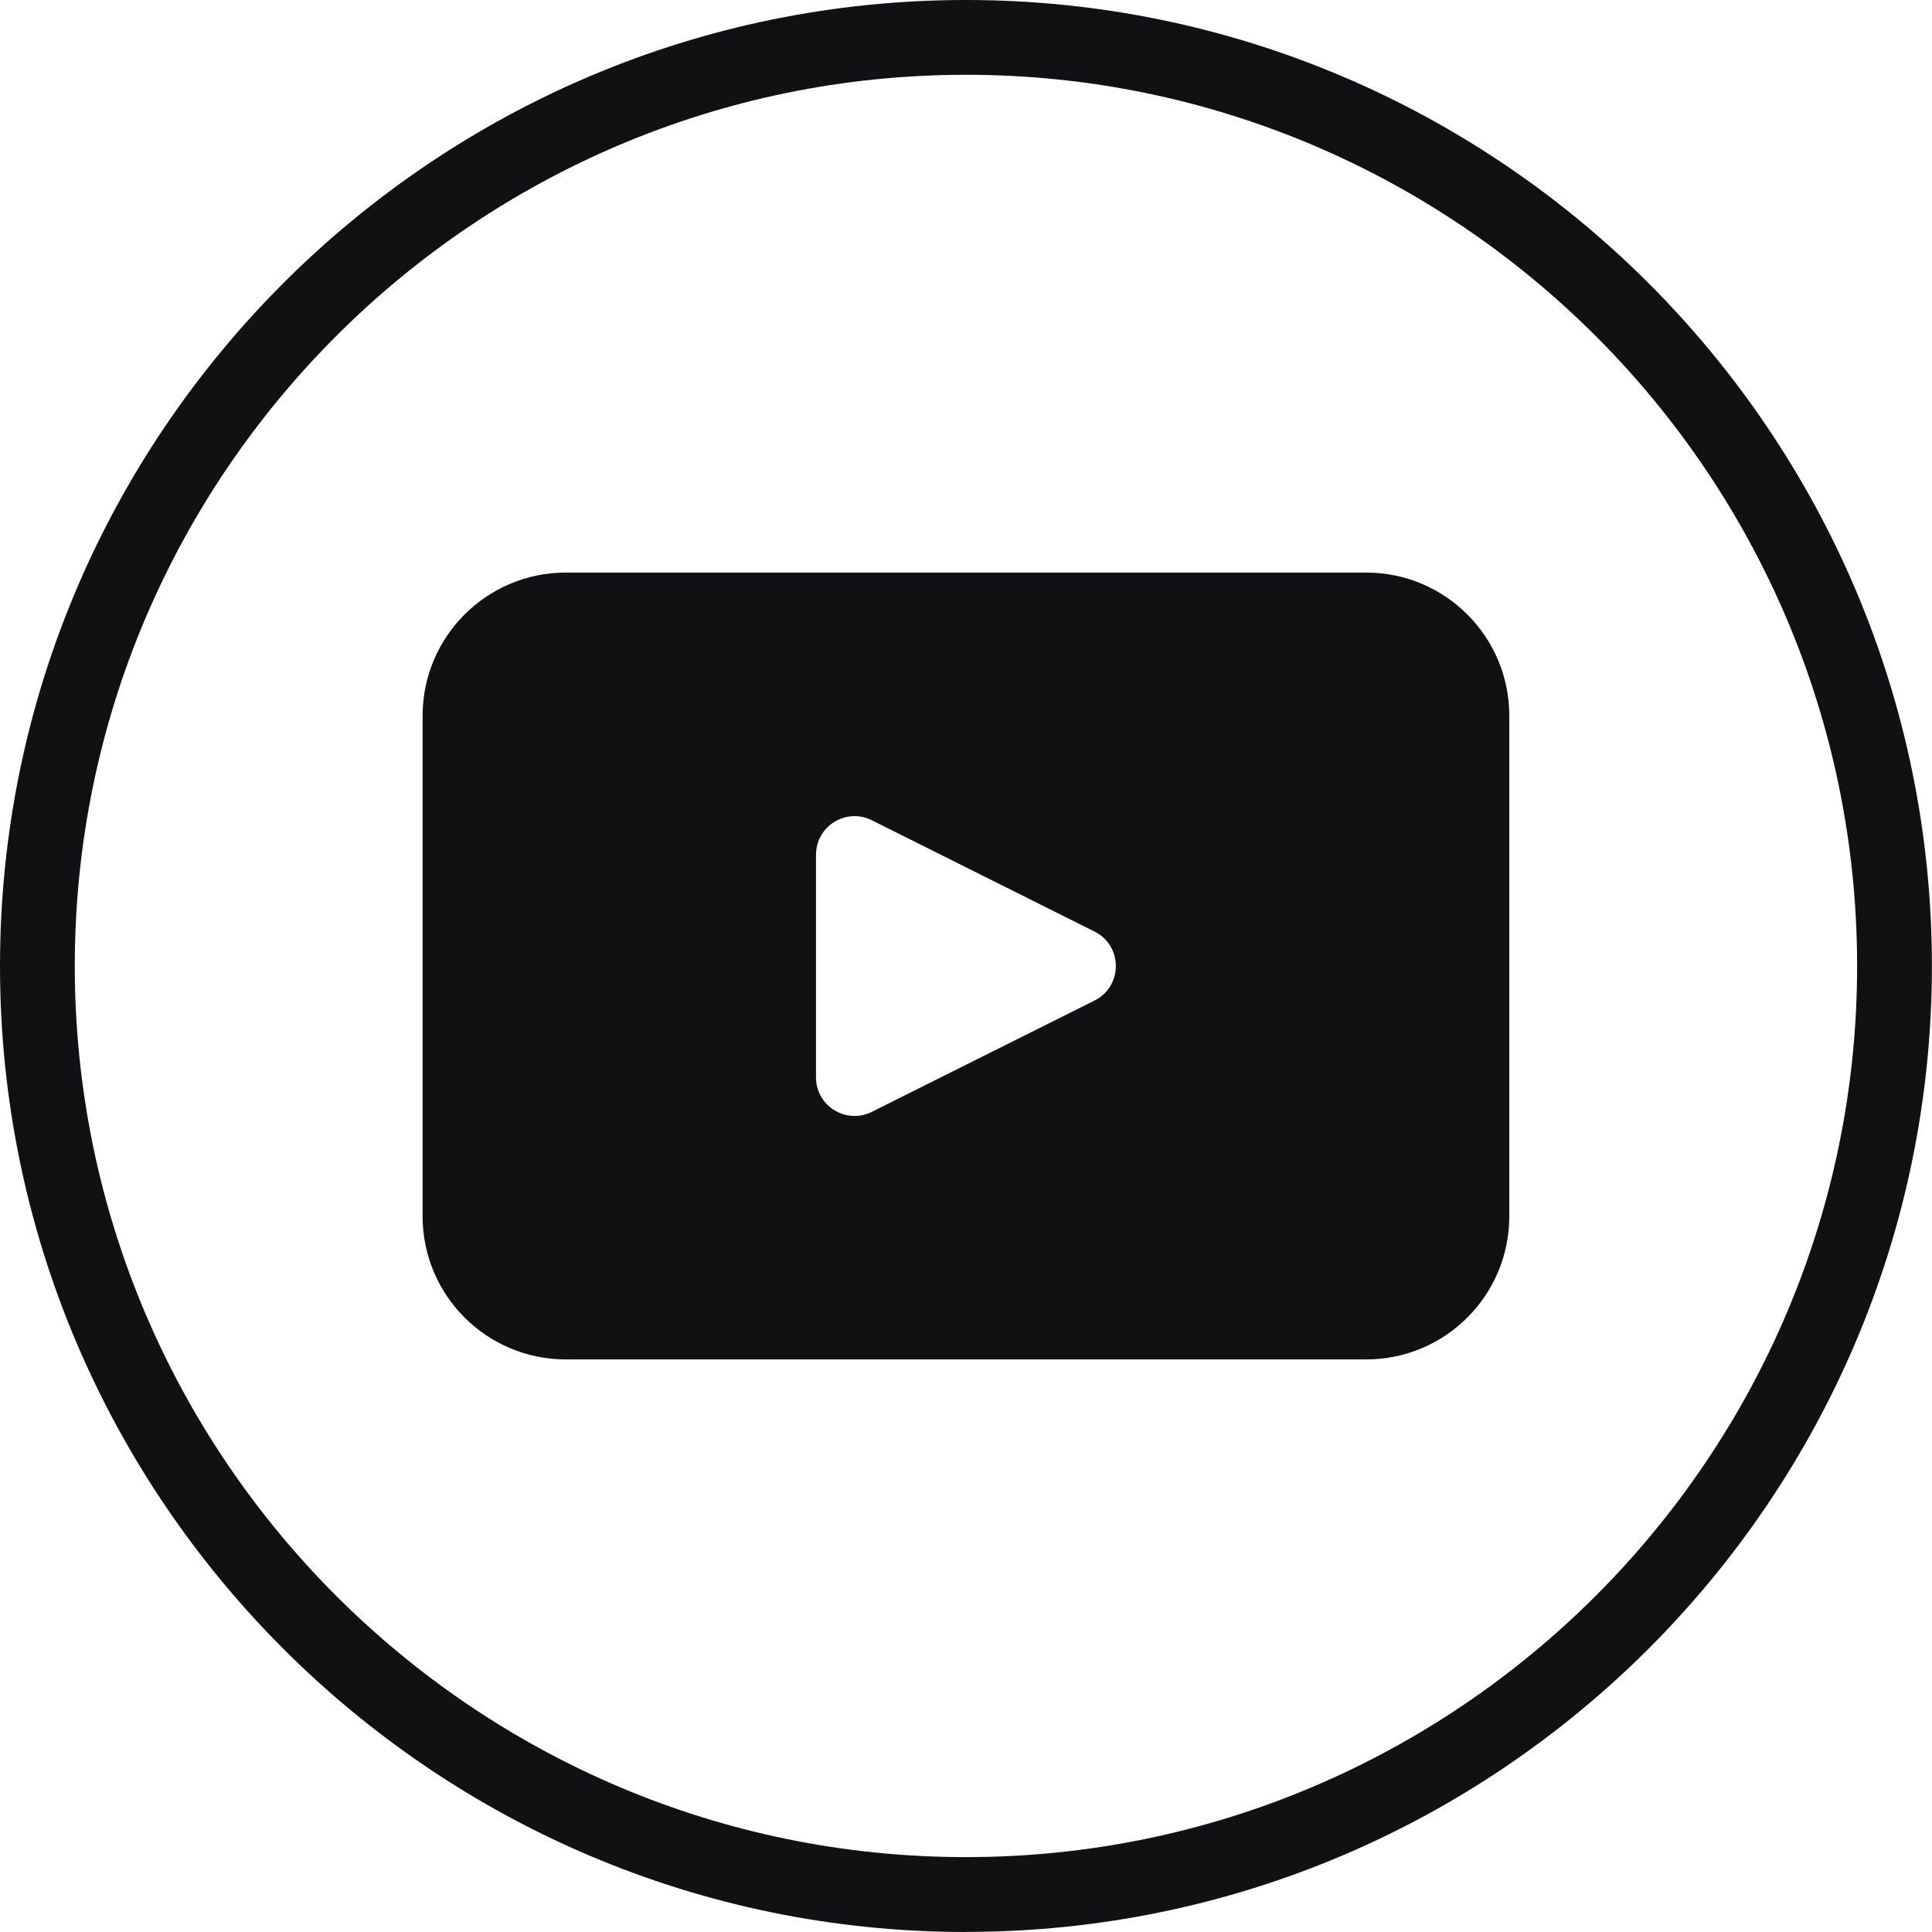 <?xml version="1.0" encoding="UTF-8"?>
<svg xmlns="http://www.w3.org/2000/svg" id="Ebene_1" viewBox="0 0 197.63 197.63">
  <defs>
    <style>.cls-1{fill:#111114;stroke-width:0px;}</style>
  </defs>
  <path class="cls-1" d="m98.81,197.63C44.33,197.63,0,153.3,0,98.81S44.33,0,98.81,0s98.81,44.33,98.81,98.81-44.33,98.81-98.81,98.81Zm0-189.98C48.55,7.65,7.65,48.55,7.65,98.81s40.9,91.16,91.16,91.16,91.16-40.9,91.16-91.16S149.08,7.65,98.81,7.65Z"></path>
  <path class="cls-1" d="m139.75,58.57H57.88c-8.09,0-14.65,6.56-14.65,14.64v51.21c0,8.09,6.56,14.64,14.65,14.64h81.87c8.09,0,14.64-6.56,14.64-14.64v-51.21c0-8.09-6.56-14.64-14.64-14.64Zm-27.79,43.78l-22.77,11.38c-2.63,1.32-5.72-.59-5.72-3.53v-22.76c0-2.94,3.09-4.85,5.72-3.53l22.77,11.38c2.91,1.45,2.91,5.61,0,7.06Z"></path>
</svg>

